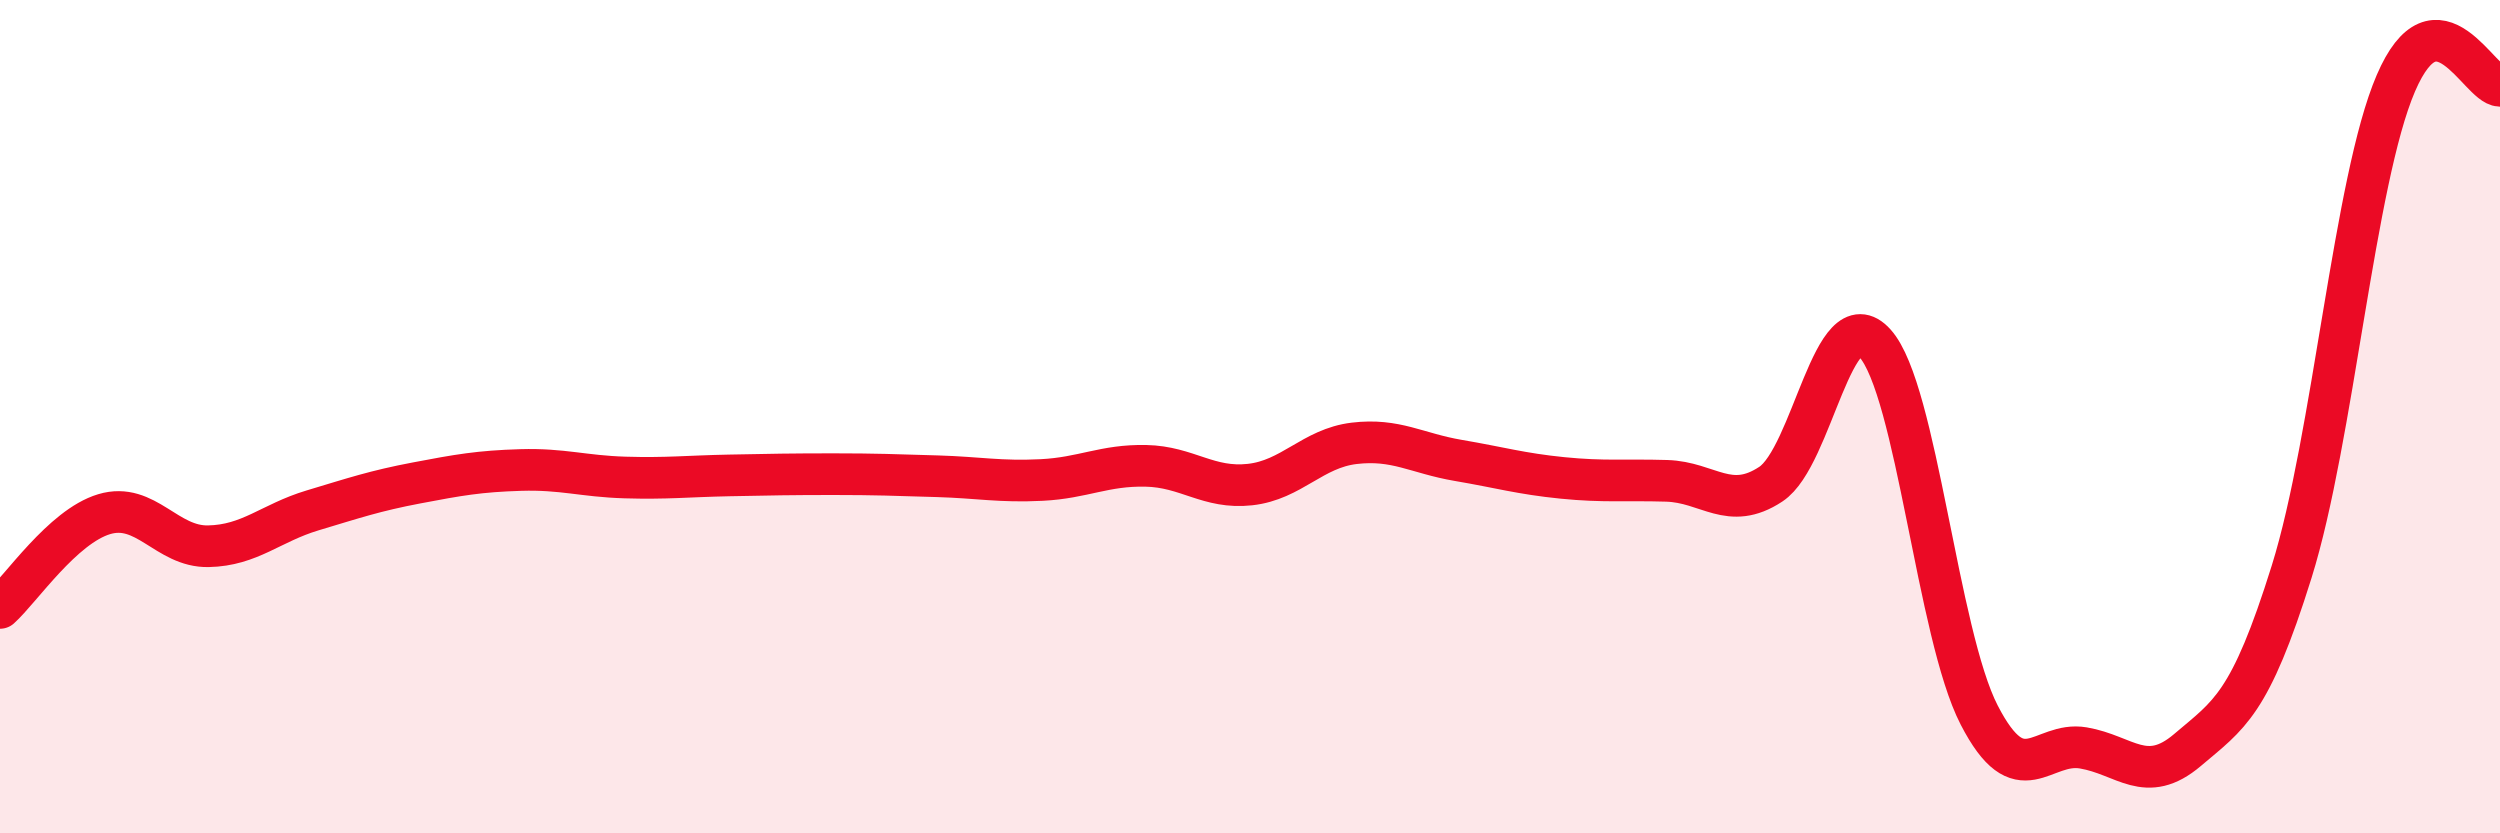 
    <svg width="60" height="20" viewBox="0 0 60 20" xmlns="http://www.w3.org/2000/svg">
      <path
        d="M 0,14.59 C 0.5,14.14 1.5,12.64 2.5,12.34 C 3.5,12.04 4,13.13 5,13.11 C 6,13.09 6.5,12.55 7.5,12.25 C 8.5,11.95 9,11.78 10,11.59 C 11,11.4 11.5,11.31 12.5,11.28 C 13.5,11.25 14,11.43 15,11.46 C 16,11.49 16.5,11.43 17.5,11.41 C 18.5,11.39 19,11.38 20,11.38 C 21,11.38 21.5,11.4 22.5,11.43 C 23.5,11.46 24,11.57 25,11.52 C 26,11.47 26.5,11.16 27.5,11.18 C 28.5,11.2 29,11.74 30,11.63 C 31,11.52 31.5,10.76 32.5,10.64 C 33.5,10.52 34,10.88 35,11.05 C 36,11.22 36.5,11.37 37.5,11.47 C 38.5,11.57 39,11.51 40,11.54 C 41,11.57 41.5,12.28 42.5,11.62 C 43.5,10.96 44,7.13 45,8.24 C 46,9.35 46.5,15.22 47.5,17.16 C 48.5,19.1 49,17.78 50,17.95 C 51,18.12 51.5,18.85 52.5,18 C 53.5,17.15 54,16.92 55,13.72 C 56,10.52 56.5,4.33 57.5,2 C 58.5,-0.33 59.5,2.05 60,2.06L60 20L0 20Z"
        fill="#EB0A25"
        opacity="0.1"
        stroke-linecap="round"
        stroke-linejoin="round"
      />
      <path
        d="M 0,14.59 C 0.5,14.14 1.5,12.64 2.5,12.34 C 3.5,12.04 4,13.13 5,13.11 C 6,13.09 6.5,12.55 7.5,12.25 C 8.5,11.95 9,11.78 10,11.59 C 11,11.4 11.5,11.31 12.5,11.28 C 13.5,11.25 14,11.43 15,11.46 C 16,11.49 16.5,11.43 17.5,11.41 C 18.5,11.39 19,11.38 20,11.38 C 21,11.38 21.5,11.4 22.5,11.43 C 23.5,11.46 24,11.57 25,11.52 C 26,11.47 26.5,11.16 27.5,11.18 C 28.5,11.2 29,11.74 30,11.63 C 31,11.52 31.5,10.76 32.5,10.64 C 33.5,10.52 34,10.88 35,11.05 C 36,11.22 36.5,11.37 37.5,11.47 C 38.5,11.57 39,11.51 40,11.54 C 41,11.57 41.5,12.28 42.5,11.62 C 43.5,10.96 44,7.13 45,8.24 C 46,9.35 46.5,15.22 47.5,17.16 C 48.5,19.1 49,17.78 50,17.95 C 51,18.12 51.5,18.85 52.5,18 C 53.5,17.15 54,16.92 55,13.72 C 56,10.52 56.5,4.33 57.5,2 C 58.5,-0.33 59.5,2.05 60,2.06"
        stroke="#EB0A25"
        stroke-width="1"
        fill="none"
        stroke-linecap="round"
        stroke-linejoin="round"
      />
    </svg>
  